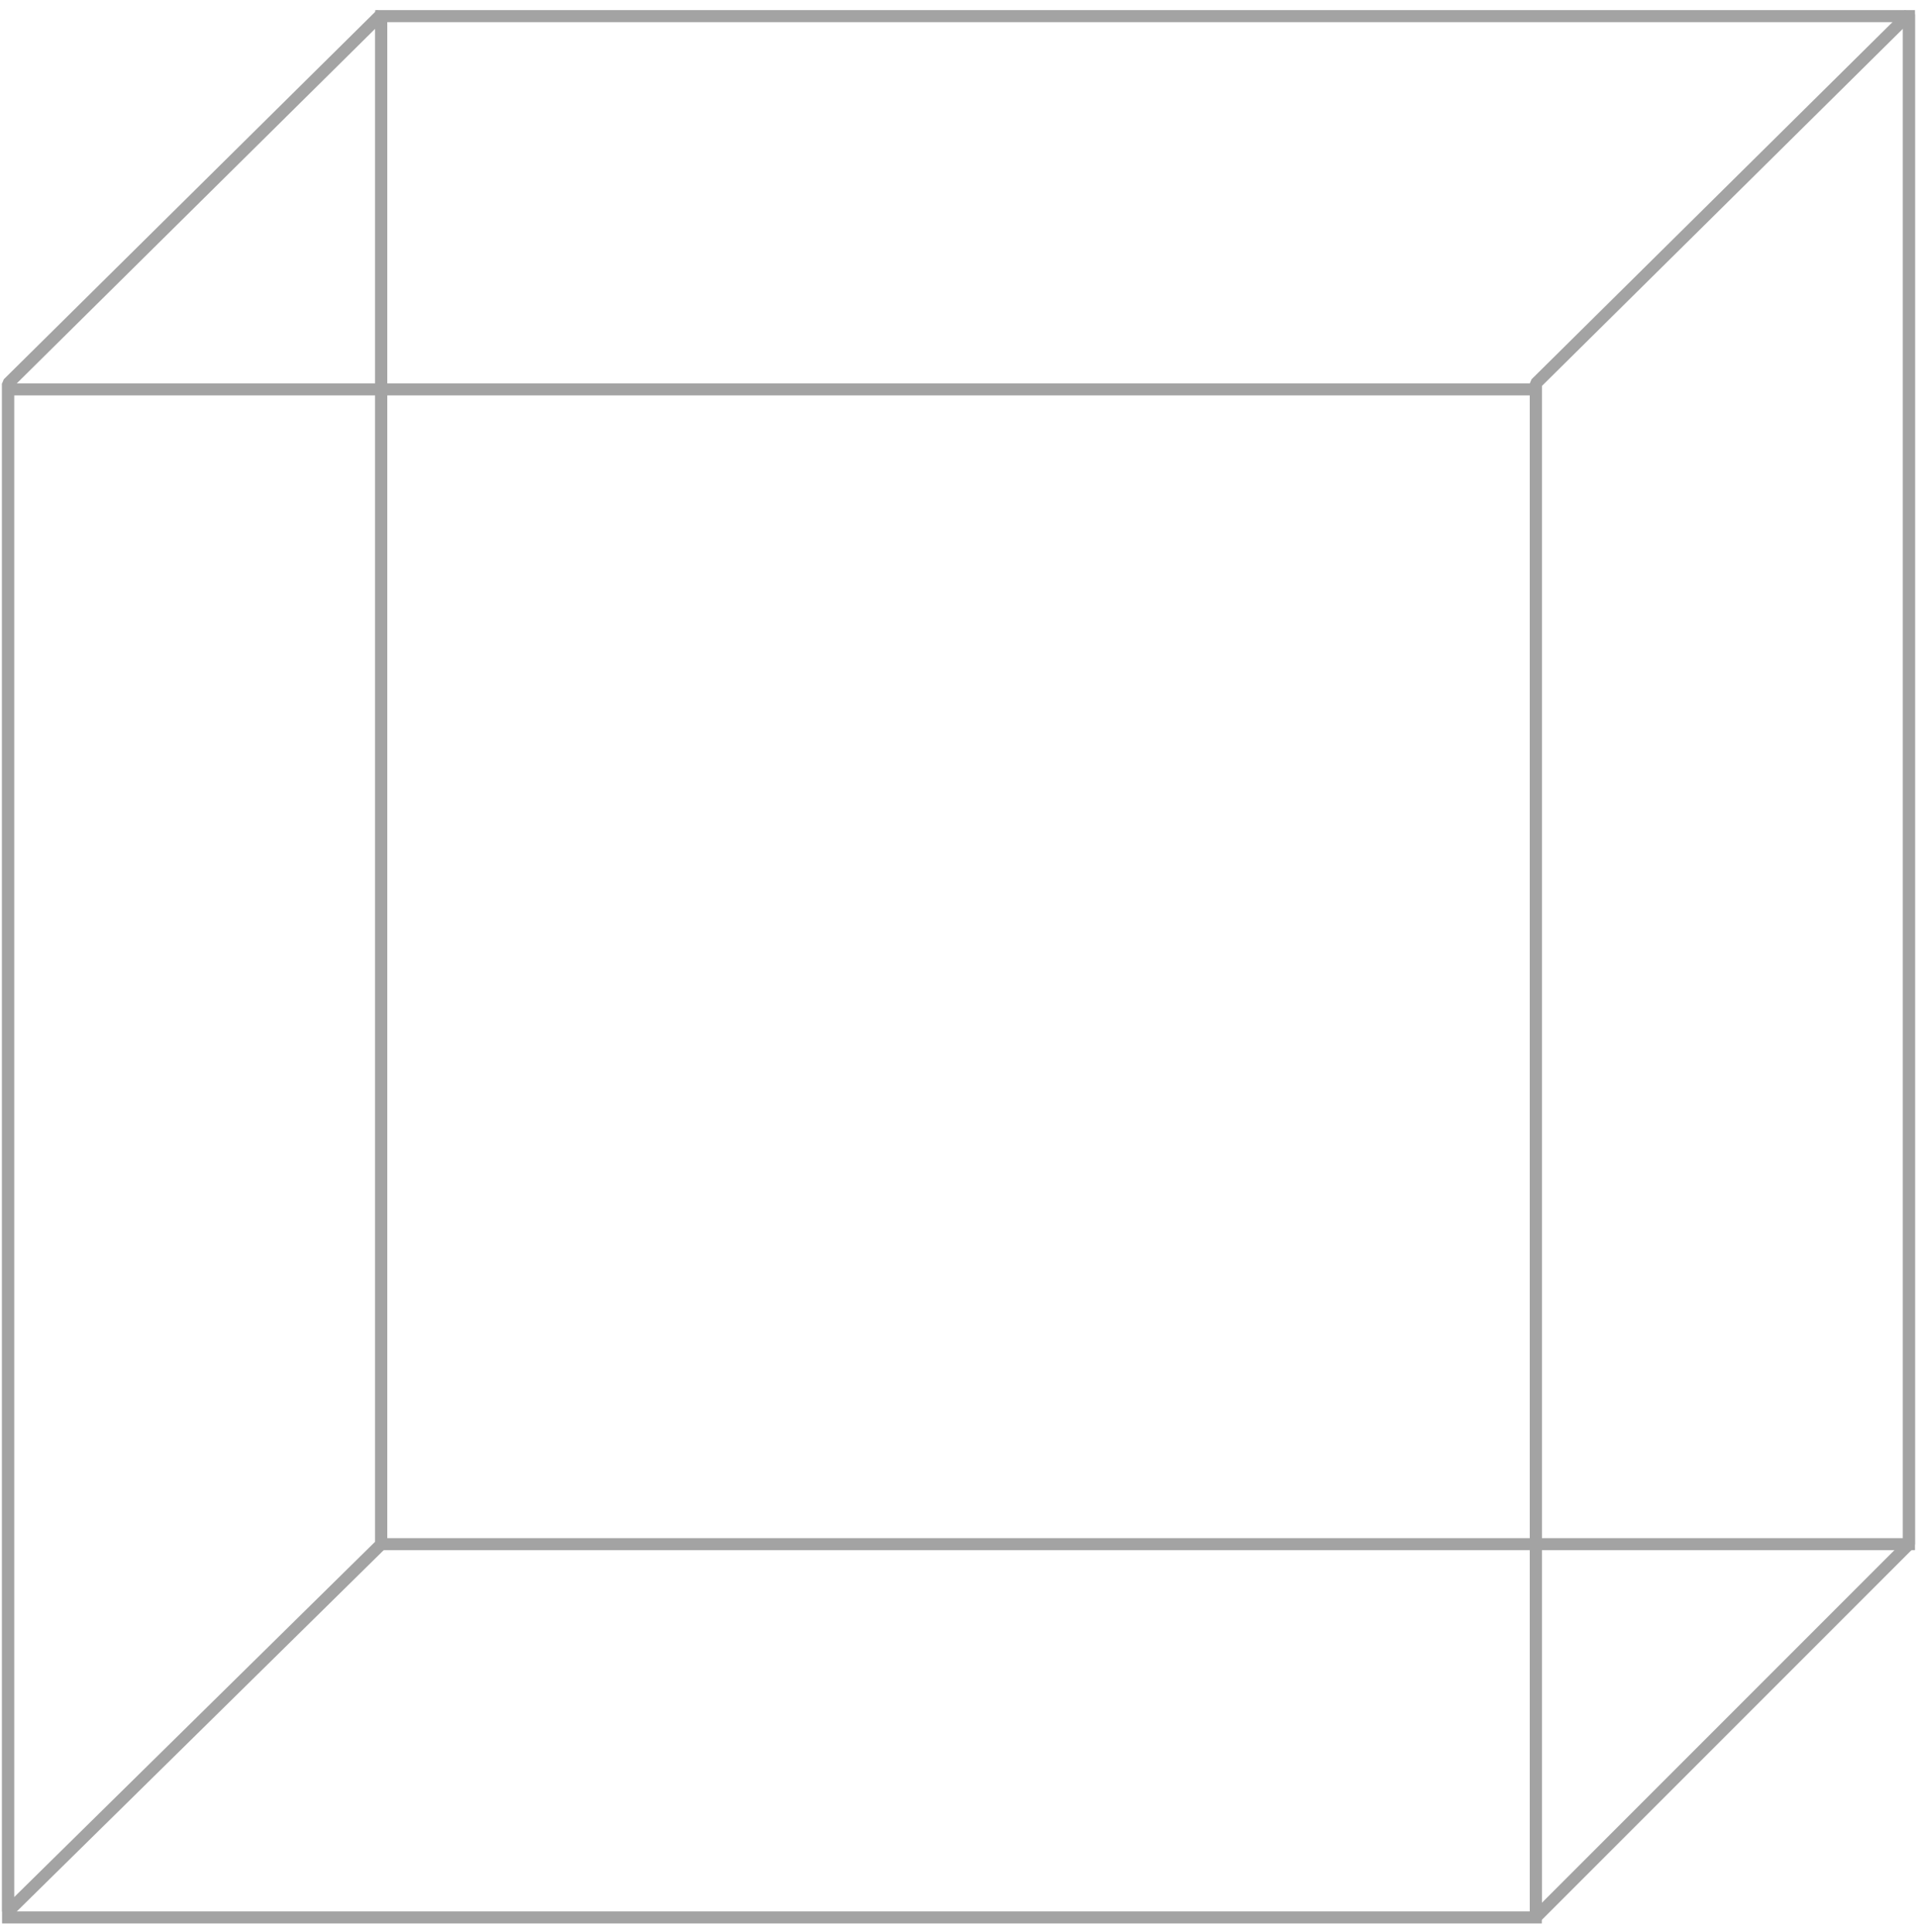 <svg width="134" height="135" viewBox="0 0 134 135" fill="none" xmlns="http://www.w3.org/2000/svg">
<g opacity="0.4">
<path d="M133.438 107.915V1.127L26.65 1.127V107.915H133.438Z" stroke="#191919" stroke-width="0.841"/>
<path d="M107.352 134V27.213L0.565 27.213V134H107.352Z" stroke="#191919" stroke-width="0.841"/>
<path d="M26.648 1L26.648 107.914L0.562 133.592V26.805L26.648 1Z" stroke="#191919" stroke-width="0.841" stroke-linejoin="bevel"/>
<path d="M133.437 1V107.914L107.352 133.999V26.805L133.437 1Z" stroke="#191919" stroke-width="0.841" stroke-linejoin="bevel"/>
</g>
</svg>
